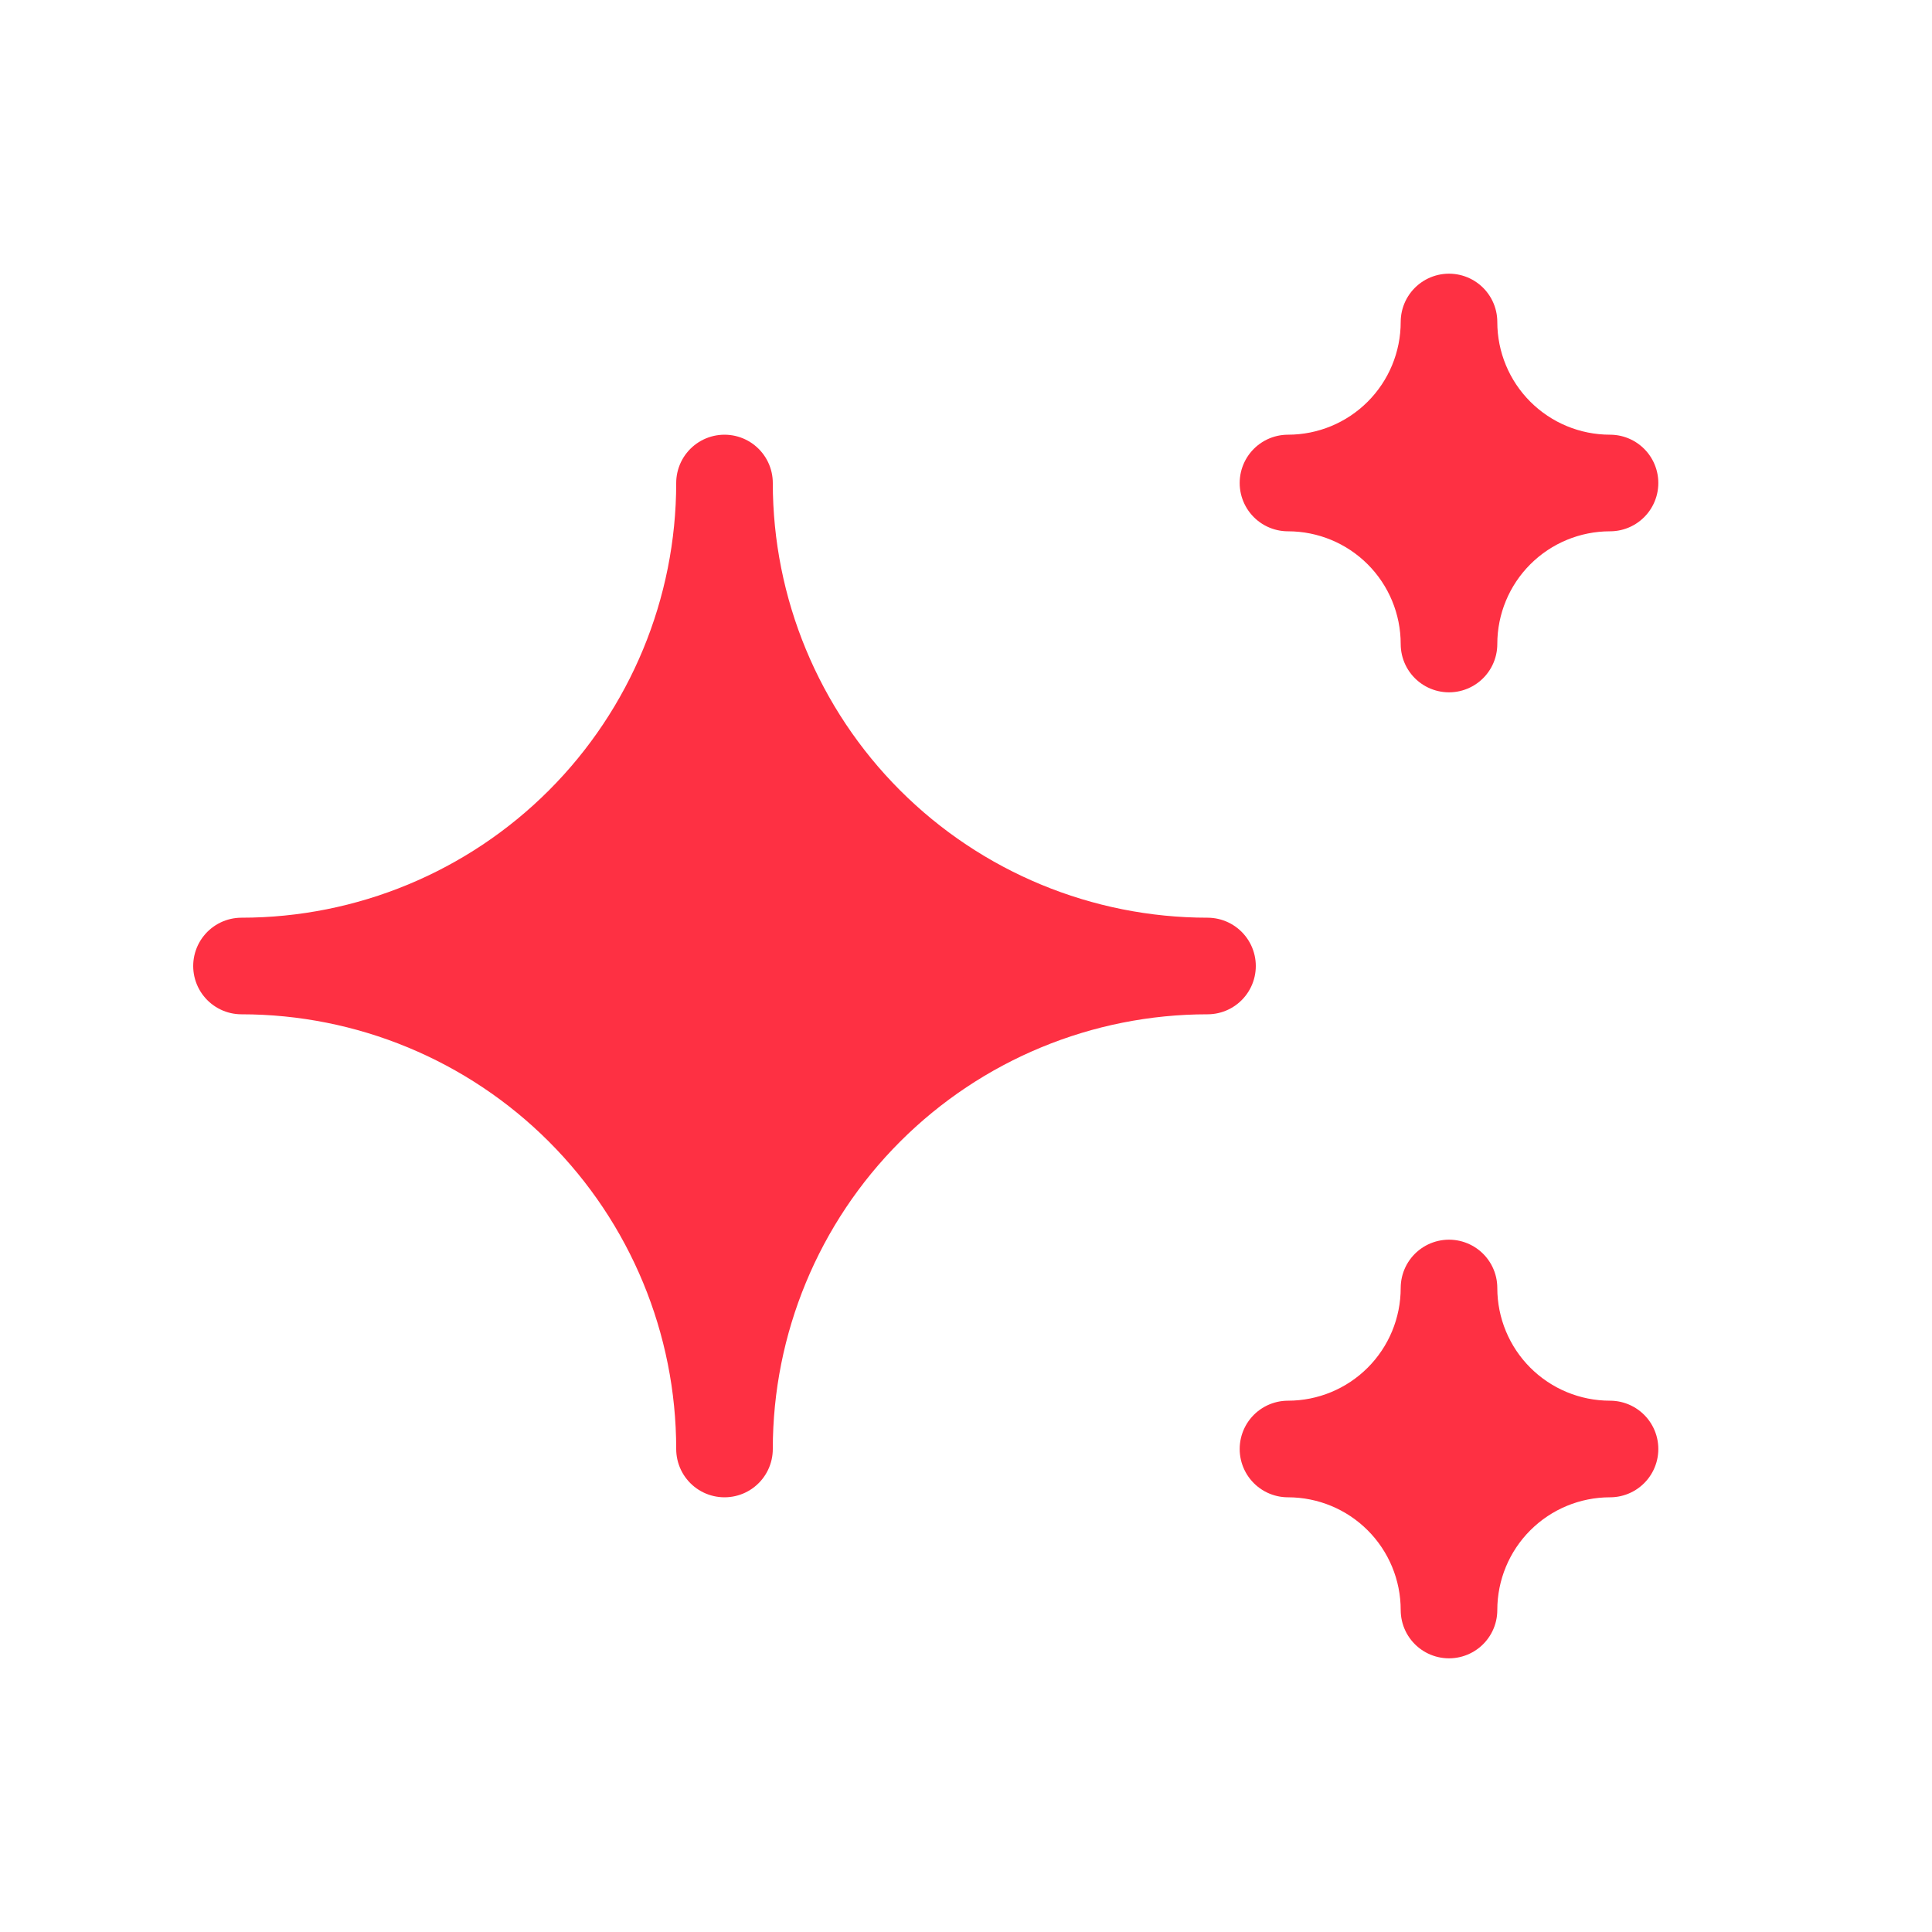 <svg width="32" height="32" viewBox="0 0 32 32" fill="none" xmlns="http://www.w3.org/2000/svg">
<path d="M21.333 24C22.041 24 22.719 24.281 23.219 24.781C23.719 25.281 24 25.959 24 26.667C24 25.959 24.281 25.281 24.781 24.781C25.281 24.281 25.959 24 26.667 24C25.959 24 25.281 23.719 24.781 23.219C24.281 22.719 24 22.041 24 21.333C24 22.041 23.719 22.719 23.219 23.219C22.719 23.719 22.041 24 21.333 24ZM21.333 8C22.041 8 22.719 8.281 23.219 8.781C23.719 9.281 24 9.959 24 10.667C24 9.959 24.281 9.281 24.781 8.781C25.281 8.281 25.959 8 26.667 8C25.959 8 25.281 7.719 24.781 7.219C24.281 6.719 24 6.041 24 5.333C24 6.041 23.719 6.719 23.219 7.219C22.719 7.719 22.041 8 21.333 8ZM12 24C12 21.878 12.843 19.843 14.343 18.343C15.843 16.843 17.878 16 20 16C17.878 16 15.843 15.157 14.343 13.657C12.843 12.156 12 10.122 12 8C12 10.122 11.157 12.156 9.657 13.657C8.157 15.157 6.122 16 4 16C6.122 16 8.157 16.843 9.657 18.343C11.157 19.843 12 21.878 12 24Z" fill="#FE3043" stroke="#FE3043" stroke-width="1.6" stroke-linecap="round" stroke-linejoin="round"/>
</svg>
